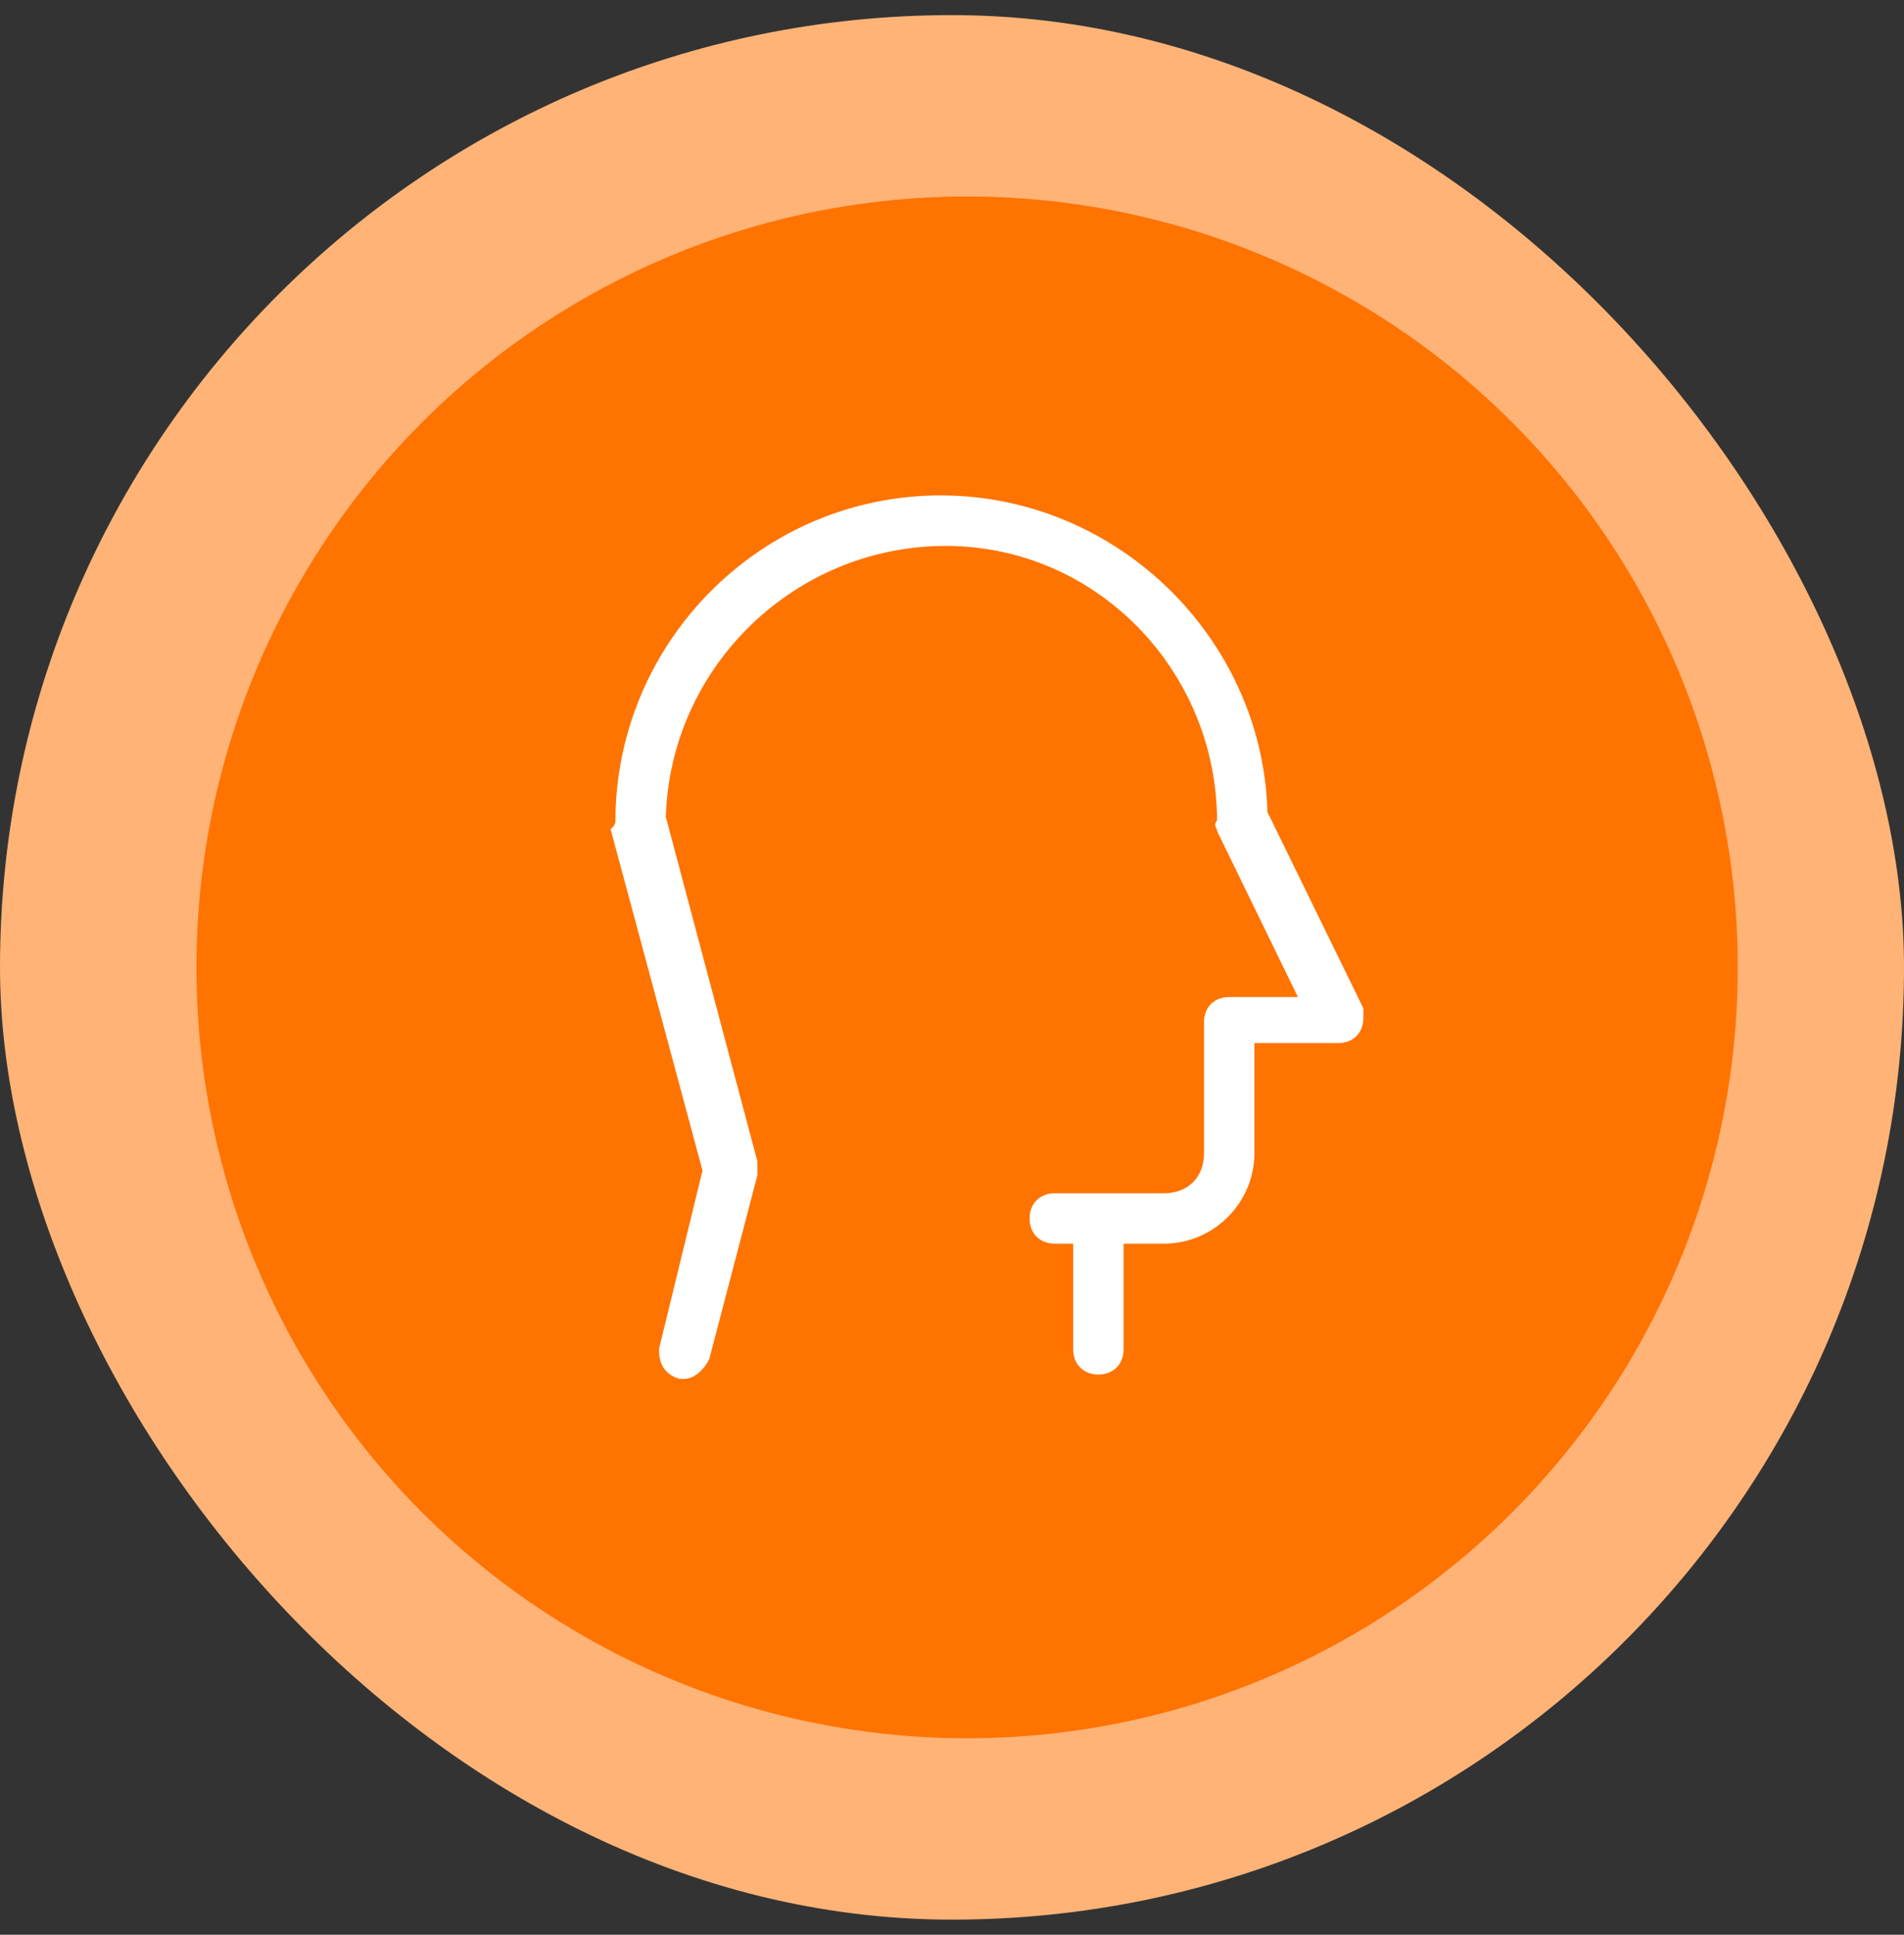 <?xml version="1.0" encoding="UTF-8"?> <svg xmlns="http://www.w3.org/2000/svg" width="63" height="64" viewBox="0 0 63 64" fill="none"><rect x="0" y="0" width="63" height="64" fill="#333333" stroke="none"/><rect y="0.5" width="63" height="63" rx="31.5" fill="#FFB376"></rect><circle cx="32" cy="32" r="25.5" fill="#FF7301"></circle><path d="M20.475 27.179C20.475 21.408 25.092 16.648 30.862 16.503C36.777 16.359 41.682 21.12 41.826 26.89L45 33.382V33.67C45 34.103 44.712 34.392 44.279 34.392H41.393V38.143C41.393 39.73 40.095 41.028 38.508 41.028H37.066V44.634C37.066 45.067 36.777 45.356 36.344 45.356C35.911 45.356 35.623 45.067 35.623 44.634V41.028H34.902C34.469 41.028 34.18 40.739 34.18 40.306C34.18 39.874 34.469 39.585 34.902 39.585H38.508C39.374 39.585 39.951 39.008 39.951 38.143V33.815C39.951 33.382 40.239 33.093 40.672 33.093H43.125L40.384 27.467C40.384 27.323 40.239 27.323 40.384 27.179C40.384 22.129 36.344 17.946 31.295 17.946C26.246 17.946 22.062 21.985 21.918 27.034L24.948 38.431V38.864L23.361 44.923C23.216 45.212 22.928 45.5 22.639 45.5H22.495C22.062 45.356 21.918 45.067 21.918 44.634L23.361 38.72L20.331 27.467C20.475 27.323 20.475 27.179 20.475 27.179Z" fill="white" stroke="white" stroke-width="0.225"></path></svg> 